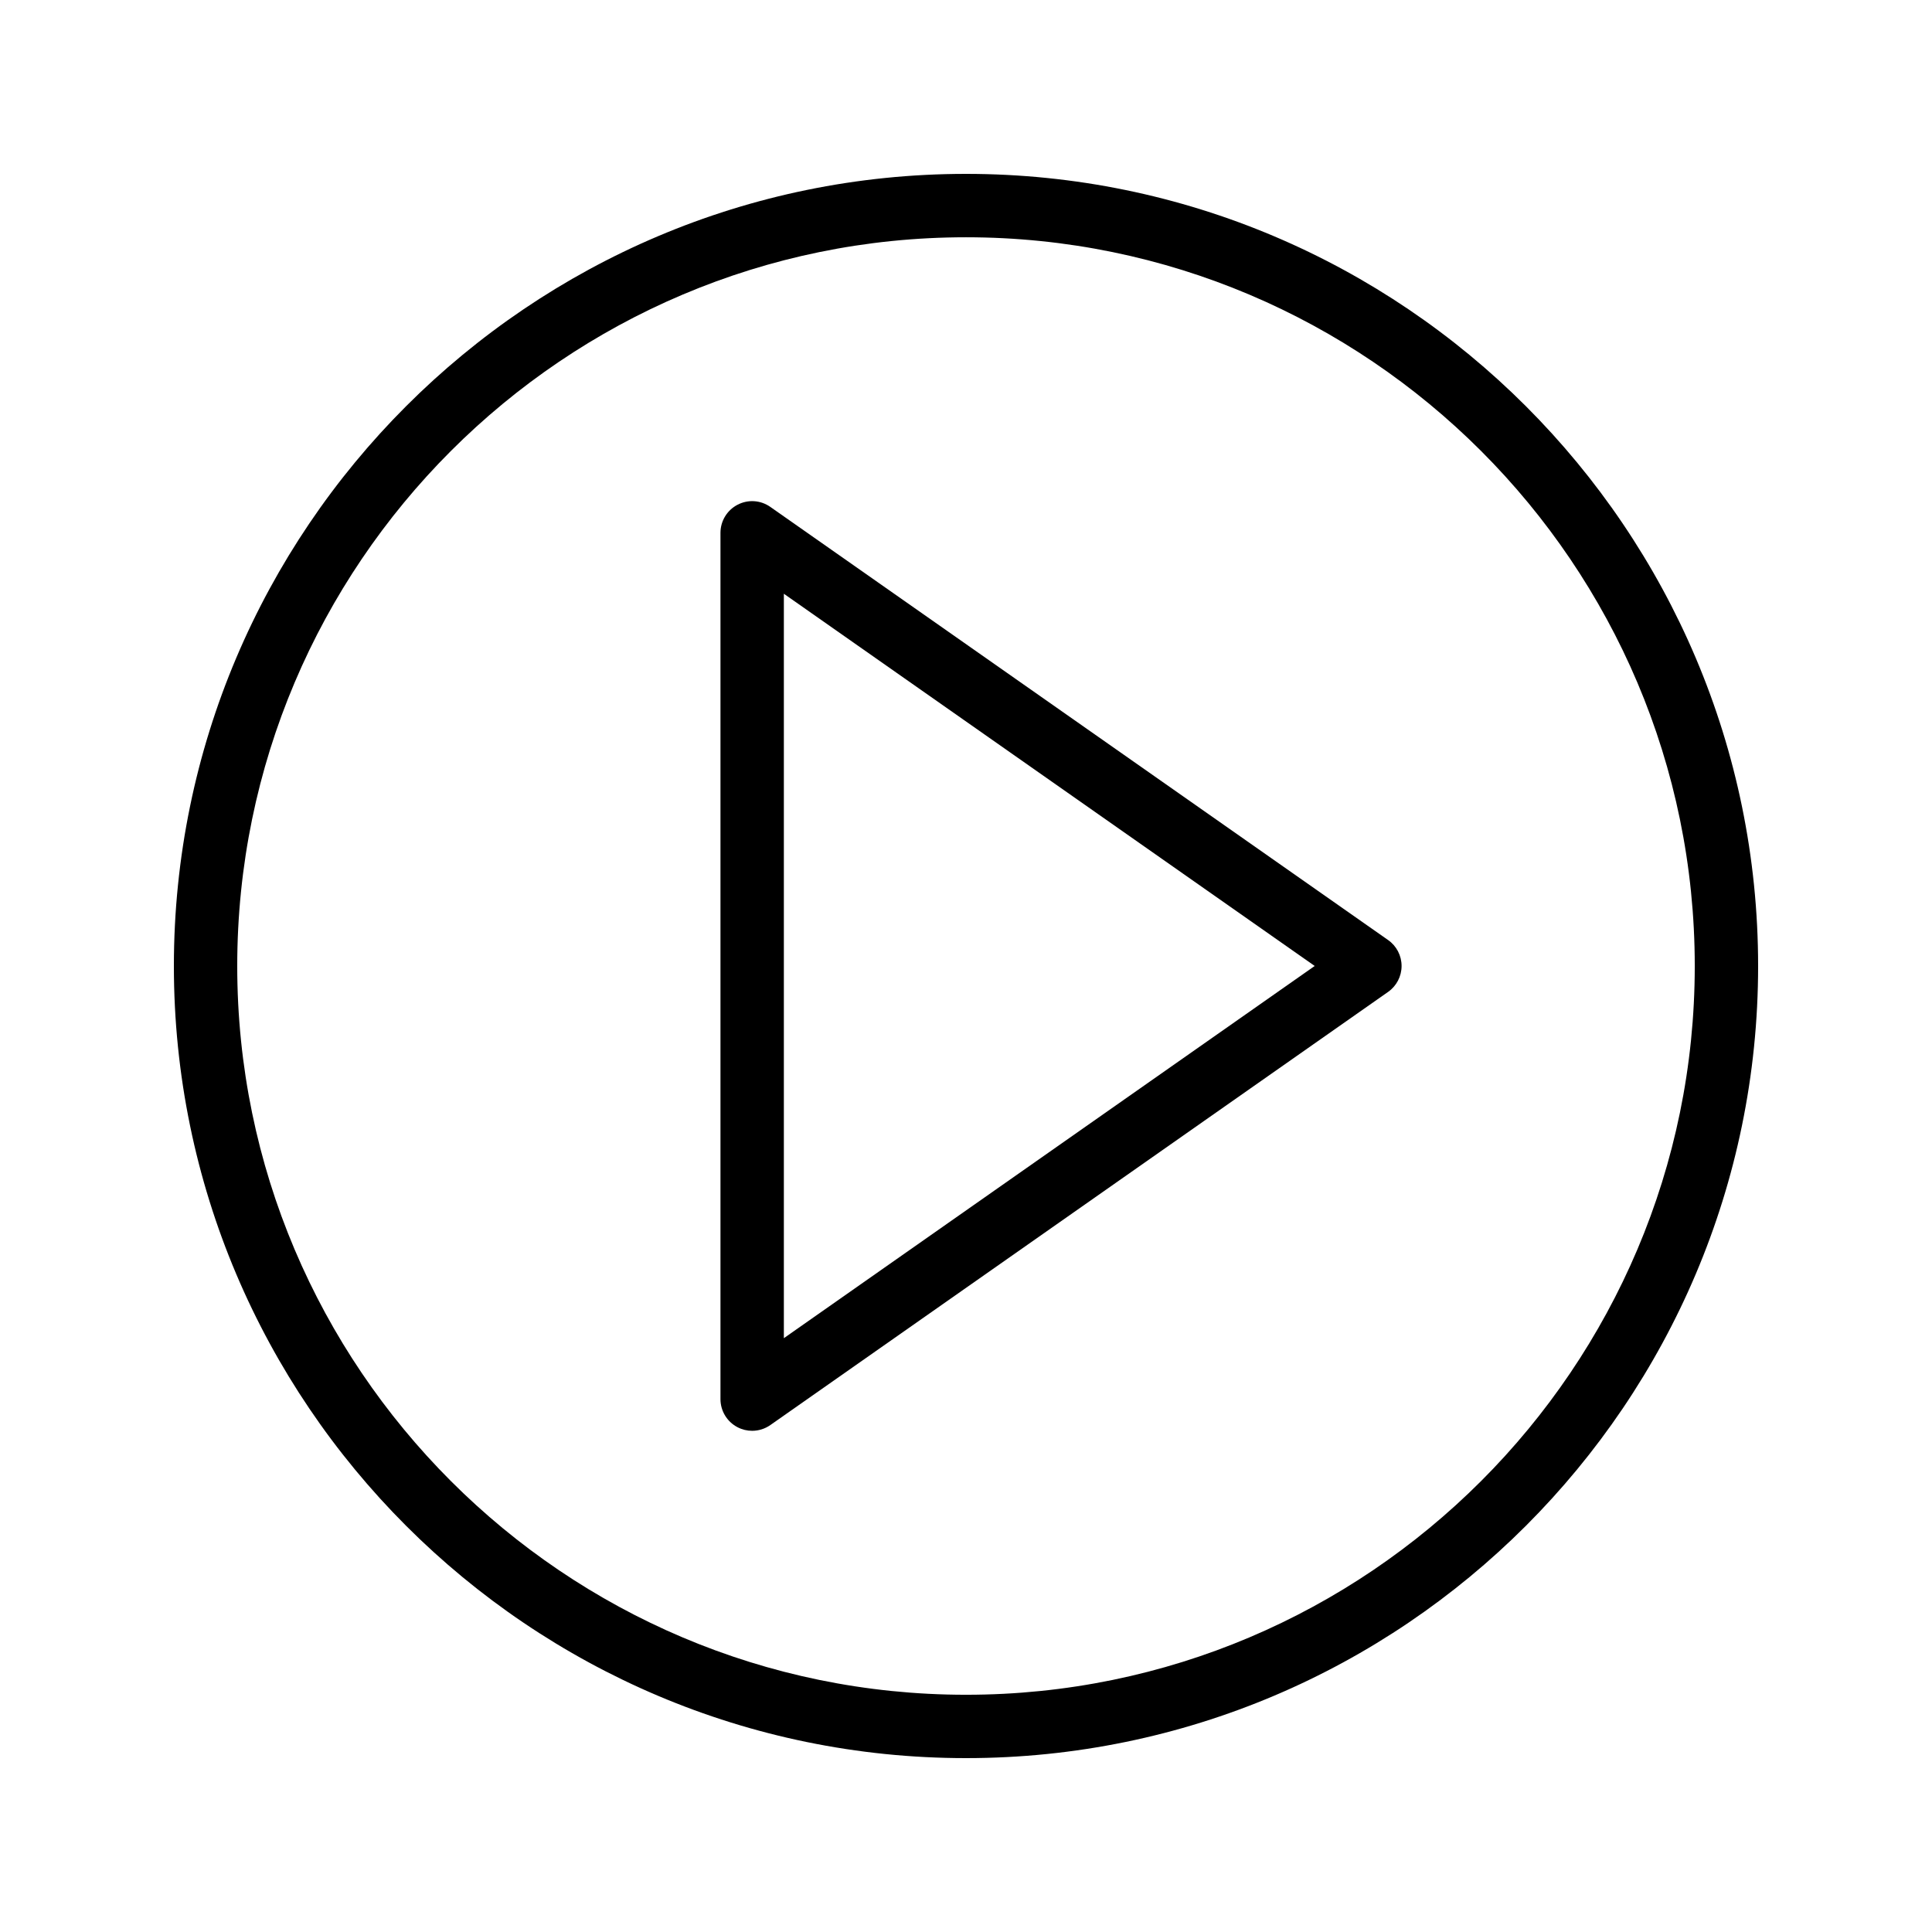 <?xml version="1.0" encoding="UTF-8"?>
<!-- Uploaded to: ICON Repo, www.svgrepo.com, Generator: ICON Repo Mixer Tools -->
<svg fill="#000000" width="800px" height="800px" version="1.1" viewBox="144 144 512 512" xmlns="http://www.w3.org/2000/svg">
 <g>
  <path d="m400 190.08c-115.75 0-209.92 94.168-209.92 209.92 0 115.75 94.168 209.92 209.92 209.92 115.75 0 209.92-94.168 209.92-209.92-0.004-115.75-94.172-209.92-209.92-209.92zm0 403.05c-106.5 0-193.13-86.633-193.13-193.12 0-106.5 86.633-193.13 193.13-193.13 106.49 0 193.13 86.633 193.13 193.13-0.004 106.49-86.637 193.12-193.13 193.12z"/>
  <path d="m511.86 393.12-163.71-114.78c-2.574-1.812-5.914-2.035-8.699-0.574-2.773 1.441-4.519 4.312-4.519 7.445v229.57c0 3.133 1.746 6.004 4.519 7.445 1.223 0.641 2.551 0.953 3.879 0.953 1.699 0 3.379-0.516 4.82-1.523l163.71-114.79c2.238-1.566 3.574-4.133 3.574-6.871 0-2.742-1.336-5.309-3.574-6.875zm-160.13 105.51v-197.28l140.68 98.641z"/>
 </g>
</svg>